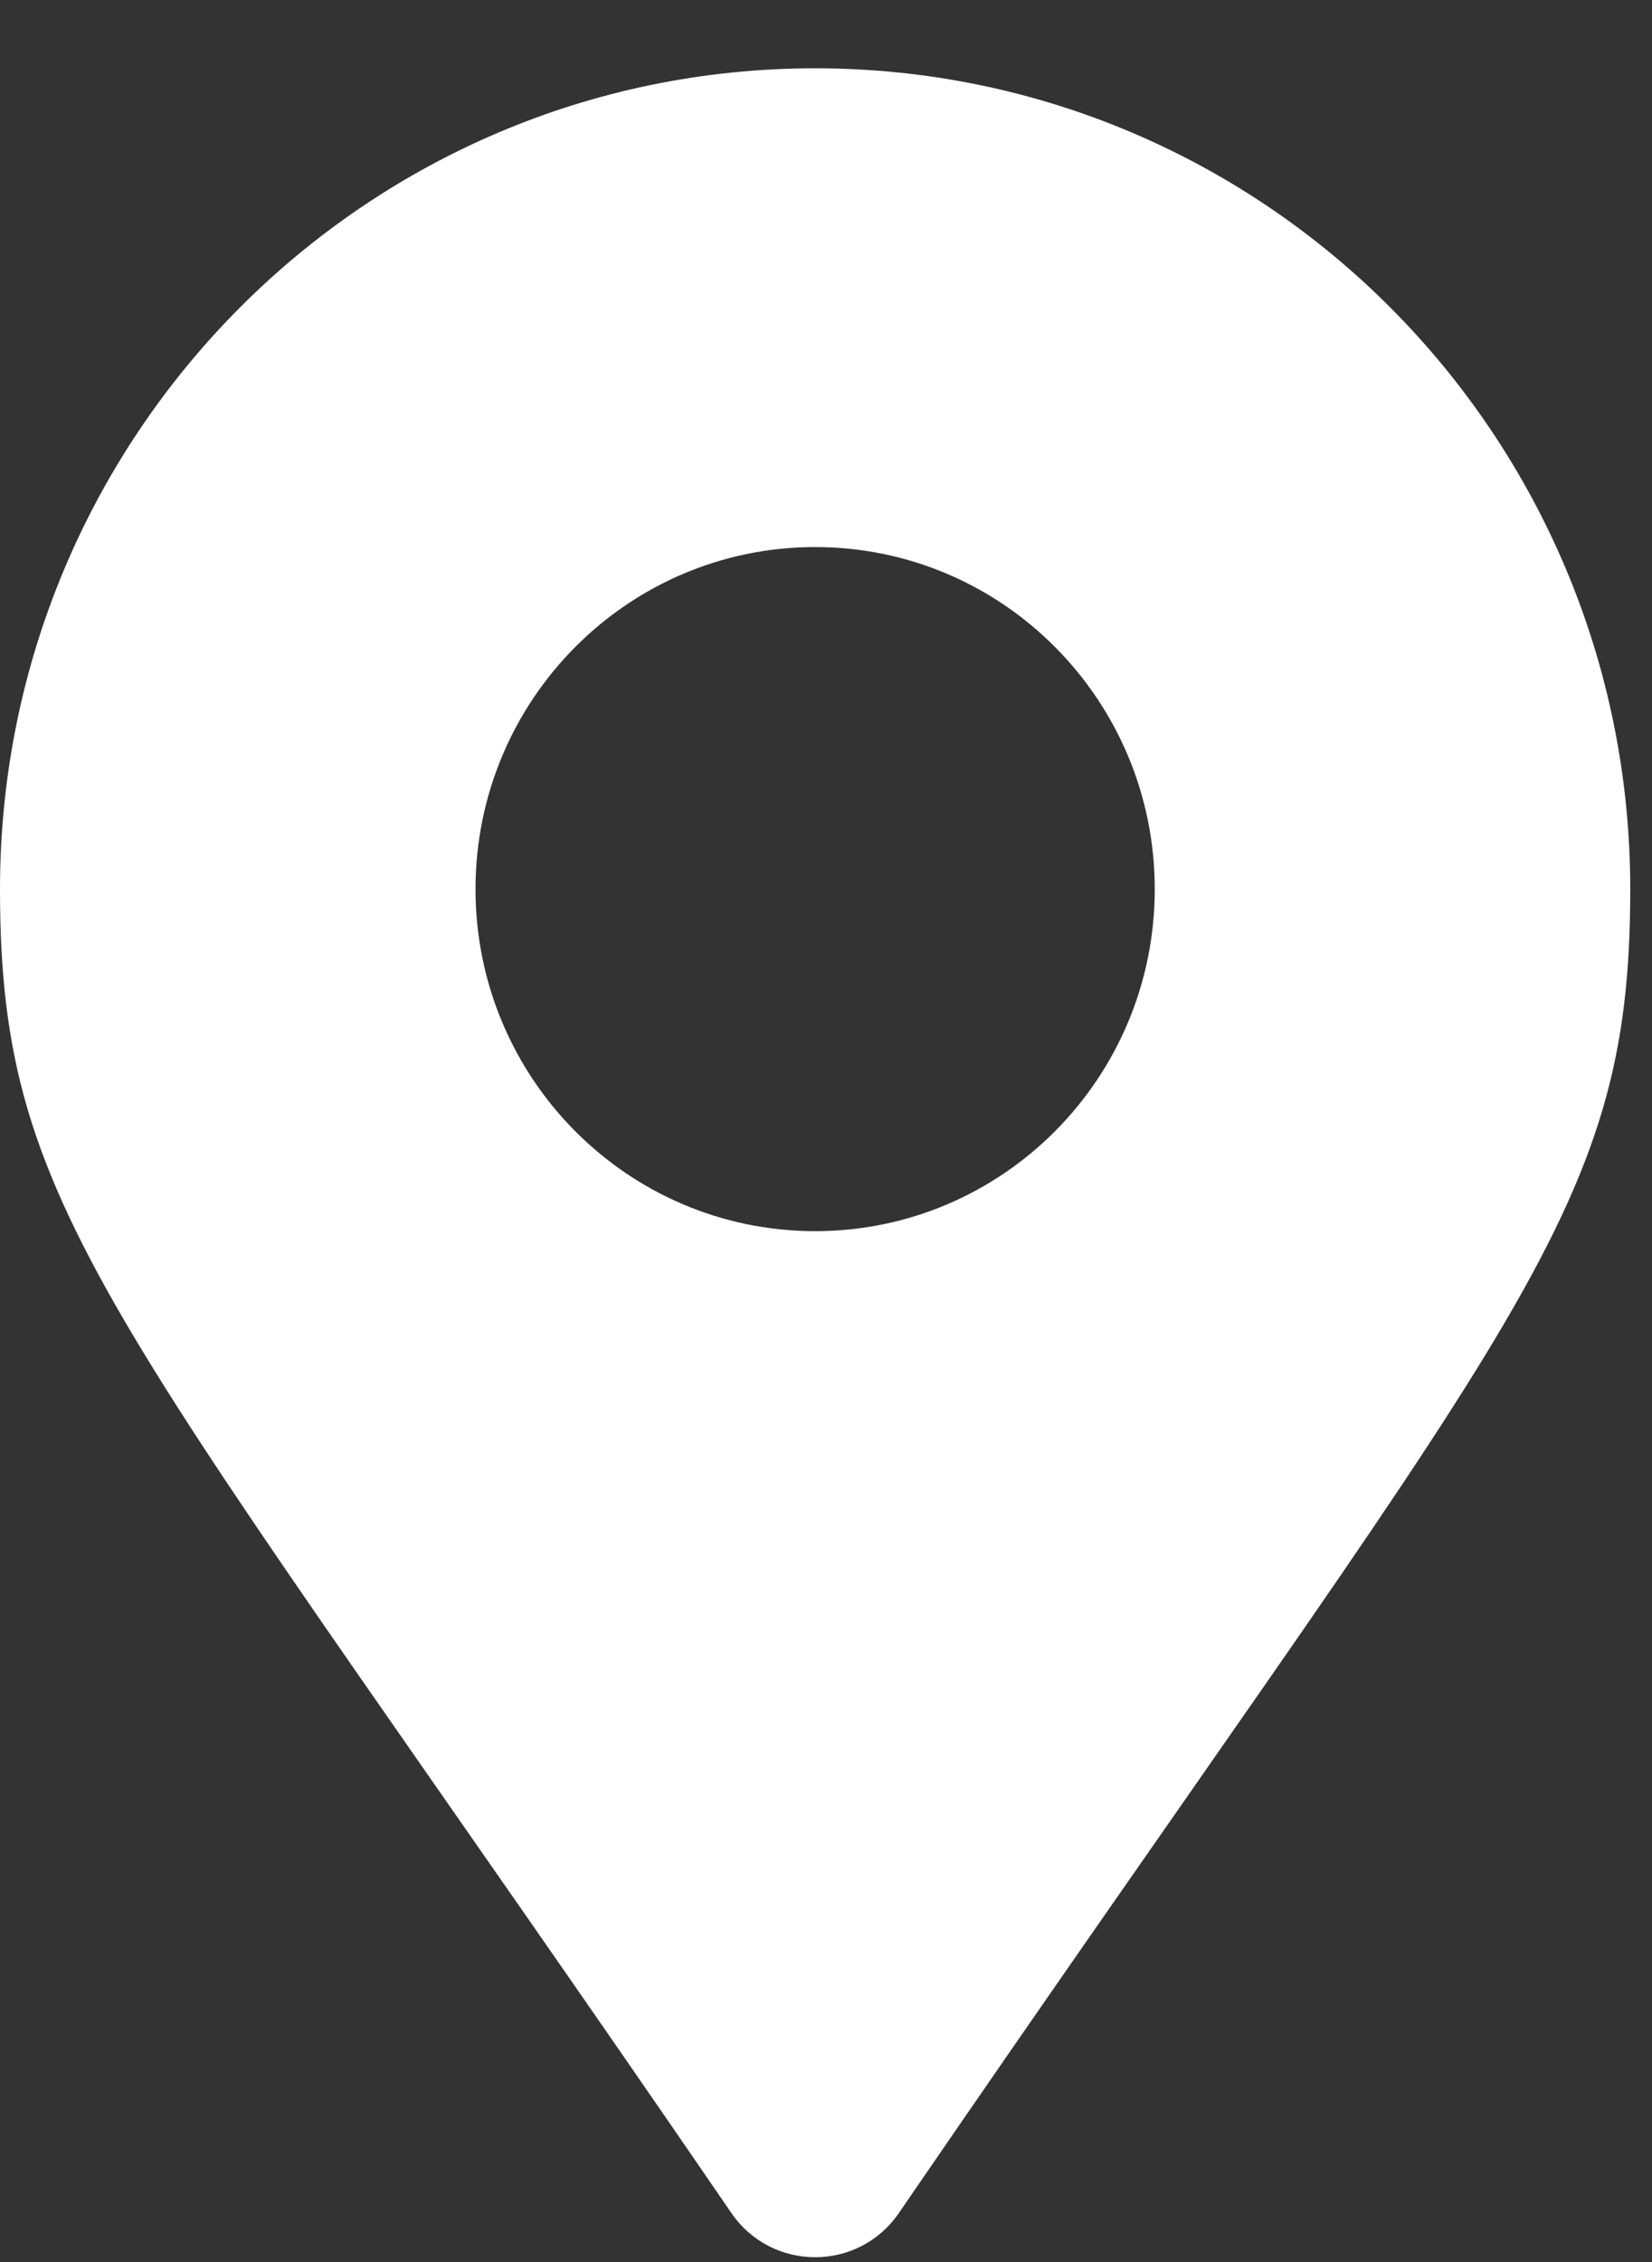 <?xml version="1.0" encoding="UTF-8"?> <svg xmlns="http://www.w3.org/2000/svg" width="19" height="26" viewBox="0 0 19 26" fill="none"><rect x="0" y="0" width="19" height="26" fill="#333333" stroke="none"/><path d="M8.412 25.437C1.317 15.086 0 14.024 0 10.22C0 5.009 4.197 0.785 9.375 0.785C14.553 0.785 18.75 5.009 18.75 10.22C18.75 14.024 17.433 15.086 10.338 25.437C9.873 26.114 8.877 26.114 8.412 25.437ZM9.375 14.151C11.532 14.151 13.281 12.391 13.281 10.22C13.281 8.048 11.532 6.288 9.375 6.288C7.218 6.288 5.469 8.048 5.469 10.22C5.469 12.391 7.218 14.151 9.375 14.151Z" fill="white"></path></svg> 